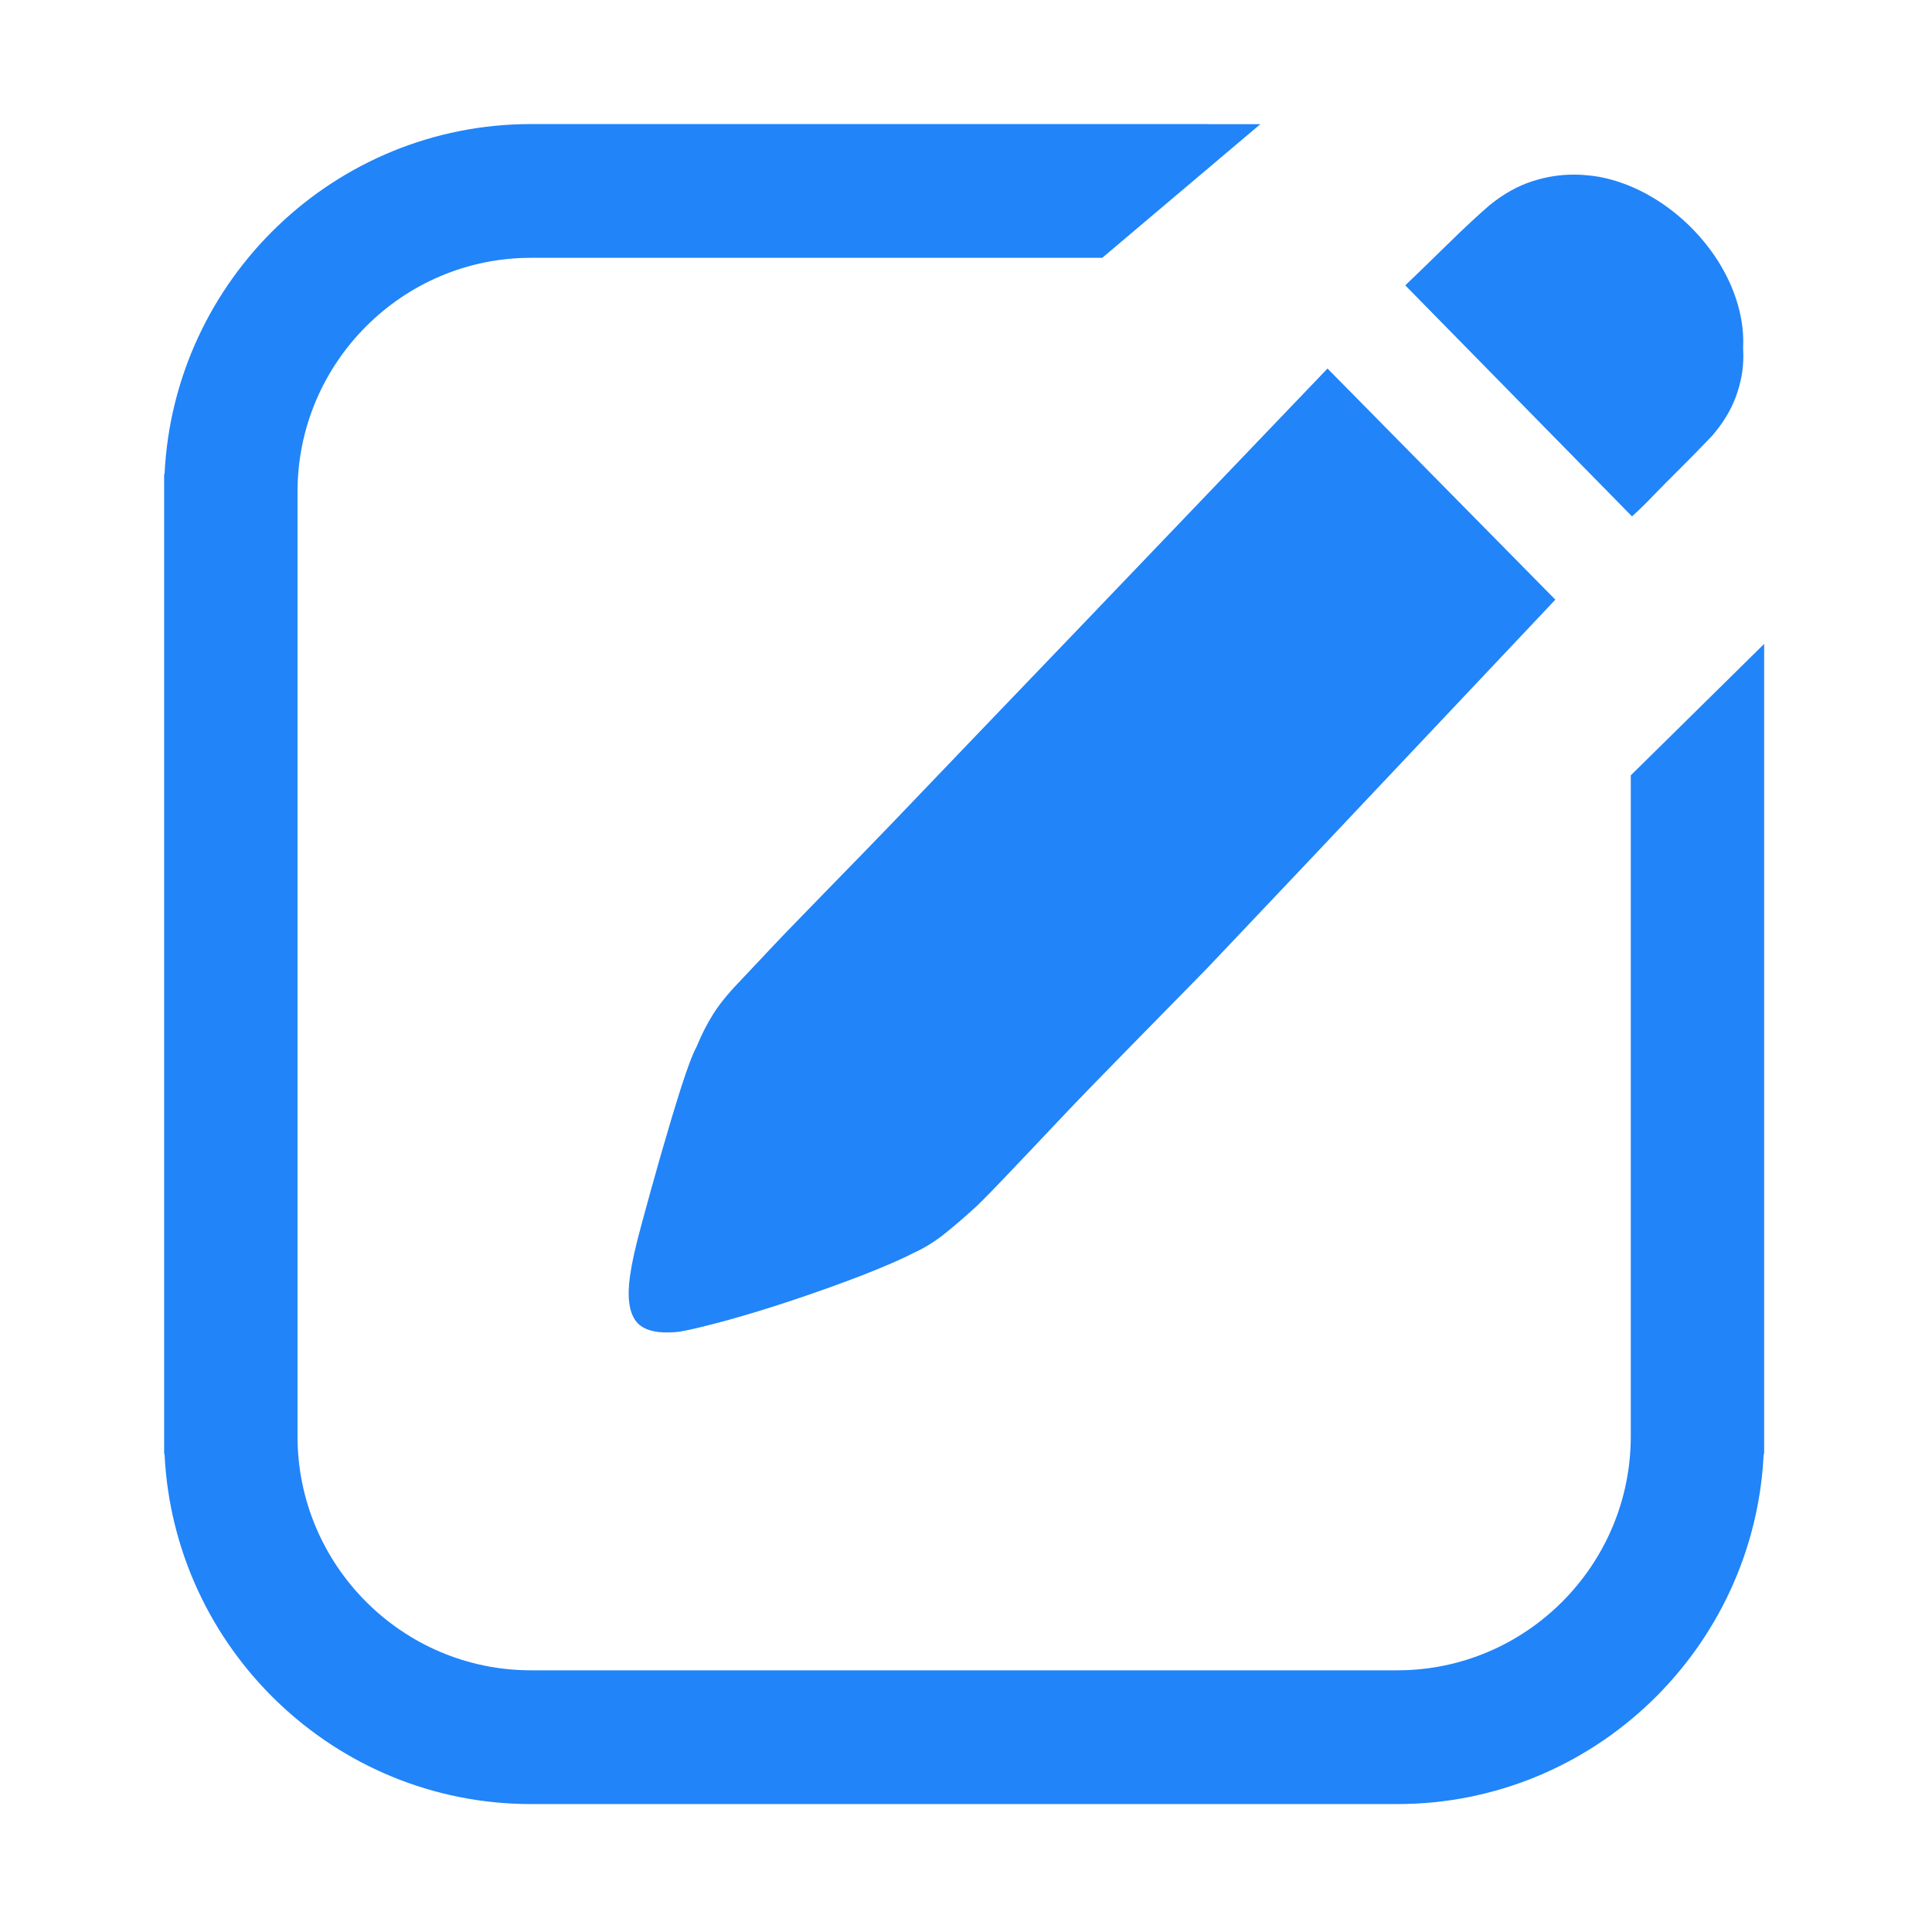 <?xml version="1.0" encoding="UTF-8" standalone="no"?>
<svg xmlns="http://www.w3.org/2000/svg" xmlns:xlink="http://www.w3.org/1999/xlink" class="icon" viewBox="0 0 1024 1024" version="1.1" width="200" height="200">
  <path d="M934.784 770.688c-4.919 103.122-90.146 185.509-194.157 185.509l-3.523 0L284.933 956.197l-3.519 0c-104.014 0-189.285-82.387-194.2-185.509l-0.214 0 0-9.457L87 262.373l0-1.655 0-9.411 0.214 0c4.915-103.162 90.186-185.55 194.2-185.55l359.014 0 0 0.044 27.605 0-83.829 70.851L563.089 136.651l-41.425 0-90.404 0L281.414 136.651c-68.184 0-123.729 55.678-123.729 124.068l0 23.834 0 1.825 0 124.658L157.685 733.079l0 0.253 0 27.898c0 68.395 55.545 124.069 123.729 124.069l149.845 0 0 0 159.519 0 0 0 149.849 0c68.181 0 123.725-55.673 123.725-124.069l0-25.652 0-0.765L864.352 610.915 864.352 410.95l70.686-69.667L935.038 761.23l0 9.457L934.784 770.688 934.784 770.688zM690.674 459.501l-51.26 54.102c-17.004 17.388-60.045 61.02-73.651 75.437-13.657 14.5-24.977 26.413-33.923 35.784-8.949 9.372-14.332 14.754-15.986 16.072-4.328 3.986-9.204 8.184-14.759 12.677-5.511 4.453-11.276 8.016-17.254 10.684-5.978 3.141-14.714 6.873-26.249 11.45-11.534 4.452-23.575 8.776-36.212 13.021-12.593 4.239-24.55 7.886-35.83 11.022-11.321 3.051-19.759 5.133-25.315 6.062-11.49 1.317-19.162-0.507-23.023-5.382-3.856-4.879-4.915-13.188-3.22-24.678 0.89-6.277 2.884-15.31 6.108-27.098 3.176-11.827 6.614-24.081 10.217-36.759 3.647-12.682 7.166-24.424 10.556-35.109 3.437-10.684 6.191-18.063 8.353-22.049 2.544-6.192 5.431-11.916 8.651-17.045 3.18-5.133 7.758-10.813 13.741-17.045 2.54-2.674 8.522-9.035 17.934-19.039 9.367-10.053 48.721-50.077 62.794-64.791l46.728-48.806 51.901-54.102L703.609 195.335l120.758 122.501L690.674 459.501 690.674 459.501zM907.223 231.249c-6.361 6.66-12.085 12.469-17.13 17.473-5.049 5.005-9.457 9.457-13.188 13.314-4.24 4.452-8.185 8.353-11.916 11.659L744.823 151.241c6.405-6.108 13.954-13.442 22.73-22.05 8.776-8.606 16.111-15.395 21.92-20.399 7.503-6.102 15.182-10.387 23.192-12.885 7.295-2.291 14.46-3.394 21.543-3.349l1.948 0c3.9 0.169 7.762 0.546 11.493 1.183-0.084-0.041-0.258 0-0.342-0.041 0.084 0 0.257 0 0.342 0.041 16.156 3.011 33.072 11.703 47.449 25.612 7.972 7.762 14.457 16.409 19.162 25.314 6.957 13.144 10.262 26.885 9.626 39.433 0 1.526 0.129 3.097 0.129 4.666 0 7.25-1.357 14.456-4.03 21.666C917.316 217.638 913.032 224.595 907.223 231.249L907.223 231.249zM907.223 231.249" fill="#2184f9"></path>
</svg>
